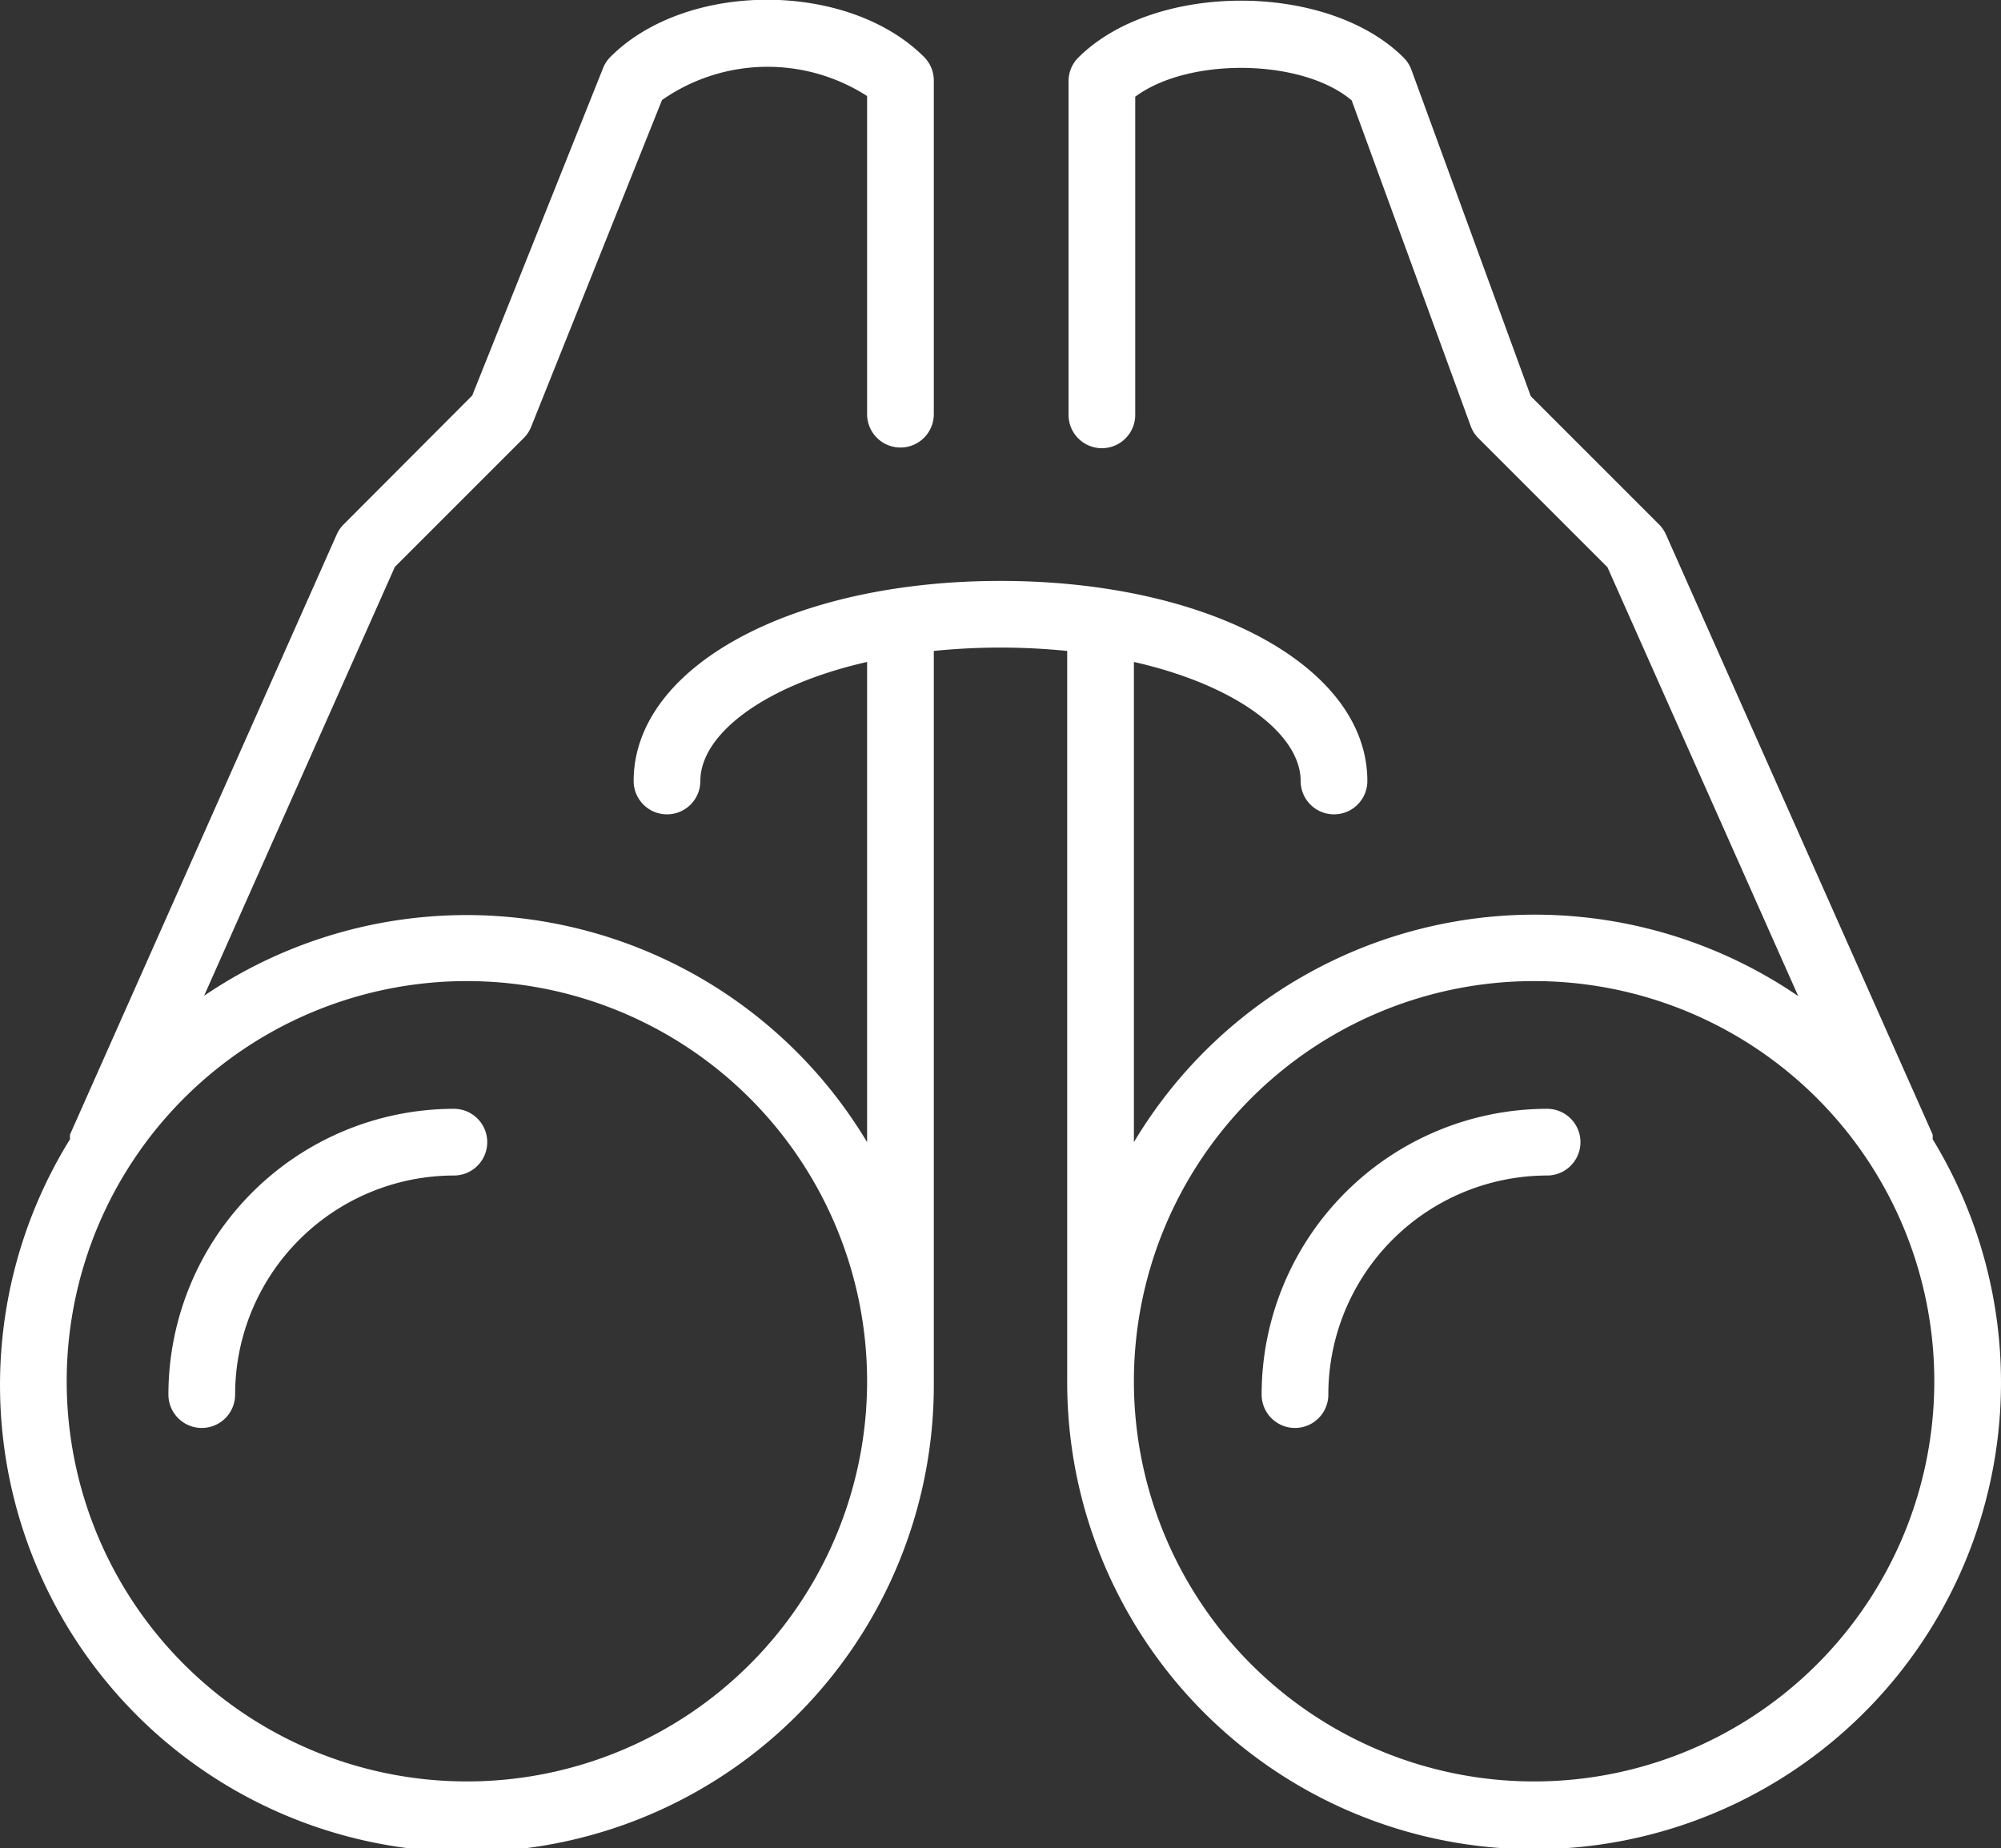 <svg id="icons" xmlns="http://www.w3.org/2000/svg" viewBox="0 0 60 55.42"><rect x="0" y="0" width="60" height="55.42" fill="#333333" stroke="none"/><defs><style>.cls-1{fill:#fff;}</style></defs><title>discover</title><path class="cls-1" d="M896.95,940.74a1,1,0,0,0,0-.14l-8-18a1,1,0,0,0-.21-.3l-3.84-3.84-3.58-9.79a1,1,0,0,0-.23-.36c-2.28-2.28-7.48-2.28-9.76,0a1,1,0,0,0-.29.71v10a1,1,0,0,0,2,0v-9.54c1.6-1.19,5-1.15,6.49.11l3.57,9.77a1,1,0,0,0,.23.36l3.87,3.87,5.72,12.86A14,14,0,0,0,873,940.83v-14.4c3.09.7,5,2.17,5,3.57a1,1,0,0,0,2,0c0-3.42-4.73-6-11-6s-11,2.58-11,6a1,1,0,0,0,2,0c0-1.4,1.91-2.87,5-3.57v14.4a14,14,0,0,0-19.88-4.39l5.72-12.86,3.87-3.87a1,1,0,0,0,.22-.34l3.92-9.79a5.52,5.52,0,0,1,6.15-.12V919a1,1,0,0,0,2,0V909a1,1,0,0,0-.29-.71c-2.29-2.29-7.13-2.29-9.41,0a1,1,0,0,0-.22.34l-3.92,9.81-3.85,3.86a1,1,0,0,0-.21.3l-8,18a1,1,0,0,0,0,.14A14,14,0,1,0,867,948V926.1a19.83,19.83,0,0,1,4,0V948a14,14,0,1,0,25.95-7.26ZM853,960a12,12,0,1,1,12-12A12,12,0,0,1,853,960Zm32,0a12,12,0,1,1,12-12A12,12,0,0,1,885,960Z" transform="translate(-839 -906.58)"/><path class="cls-1" d="M852.61,939.83a8.57,8.57,0,0,0-8.56,8.57,1,1,0,0,0,2,0,6.57,6.57,0,0,1,6.56-6.57,1,1,0,0,0,0-2Z" transform="translate(-839 -906.58)"/><path class="cls-1" d="M885.39,939.83a8.57,8.57,0,0,0-8.56,8.57,1,1,0,0,0,2,0,6.57,6.57,0,0,1,6.56-6.57,1,1,0,0,0,0-2Z" transform="translate(-839 -906.58)"/></svg>